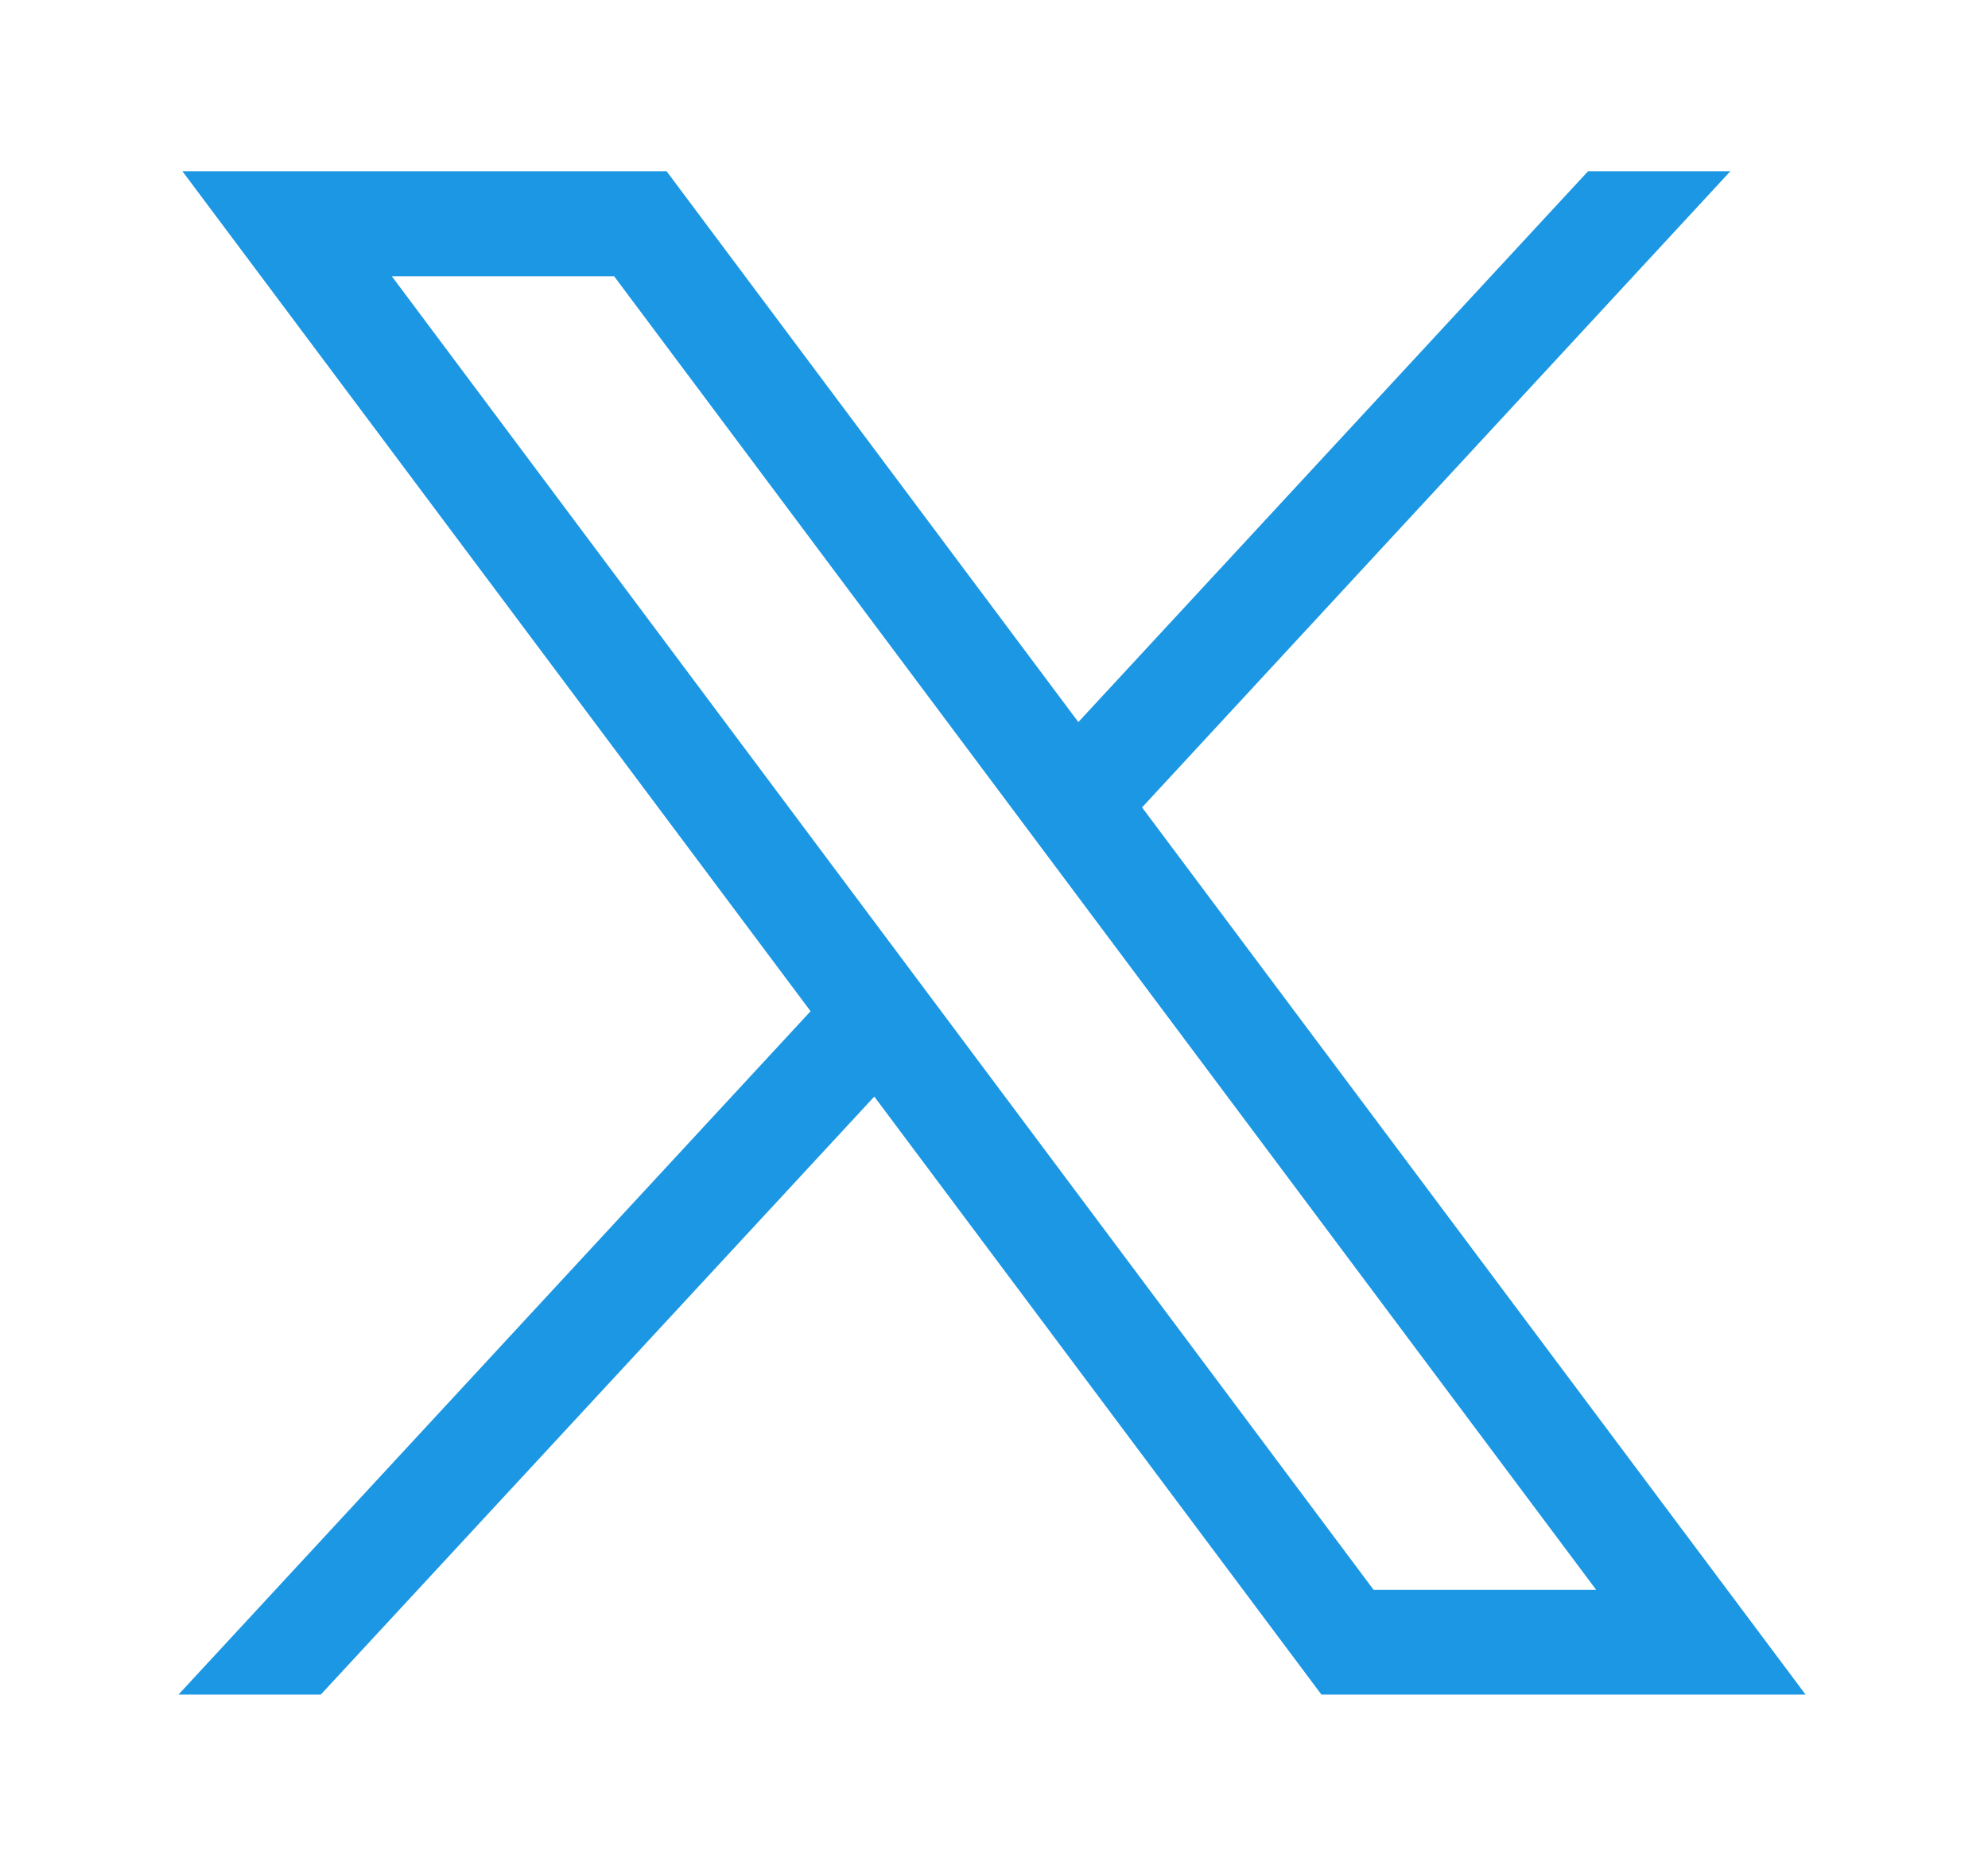 <?xml version="1.0" encoding="utf-8"?>
<!-- Generator: Adobe Illustrator 27.1.1, SVG Export Plug-In . SVG Version: 6.00 Build 0)  -->
<svg version="1.1" id="svg5" xmlns:svg="http://www.w3.org/2000/svg"
	 xmlns="http://www.w3.org/2000/svg" xmlns:xlink="http://www.w3.org/1999/xlink" x="0px" y="0px" viewBox="0 0 708.3 664.6"
	 style="enable-background:new 0 0 708.3 664.6;" xml:space="preserve">
<style type="text/css">
	.st0{fill:#1C97E3;}
</style>
<path id="path1009" class="st0" d="M65,61l223.8,299.2L63.6,603.6h50.7l197.2-213l159.3,213h172.5l-236.4-316L616.5,61h-50.7
	L384.2,257.2L237.5,61H65z M139.6,98.4h79.2l349.9,467.9h-79.3L139.6,98.4z"/>
</svg>